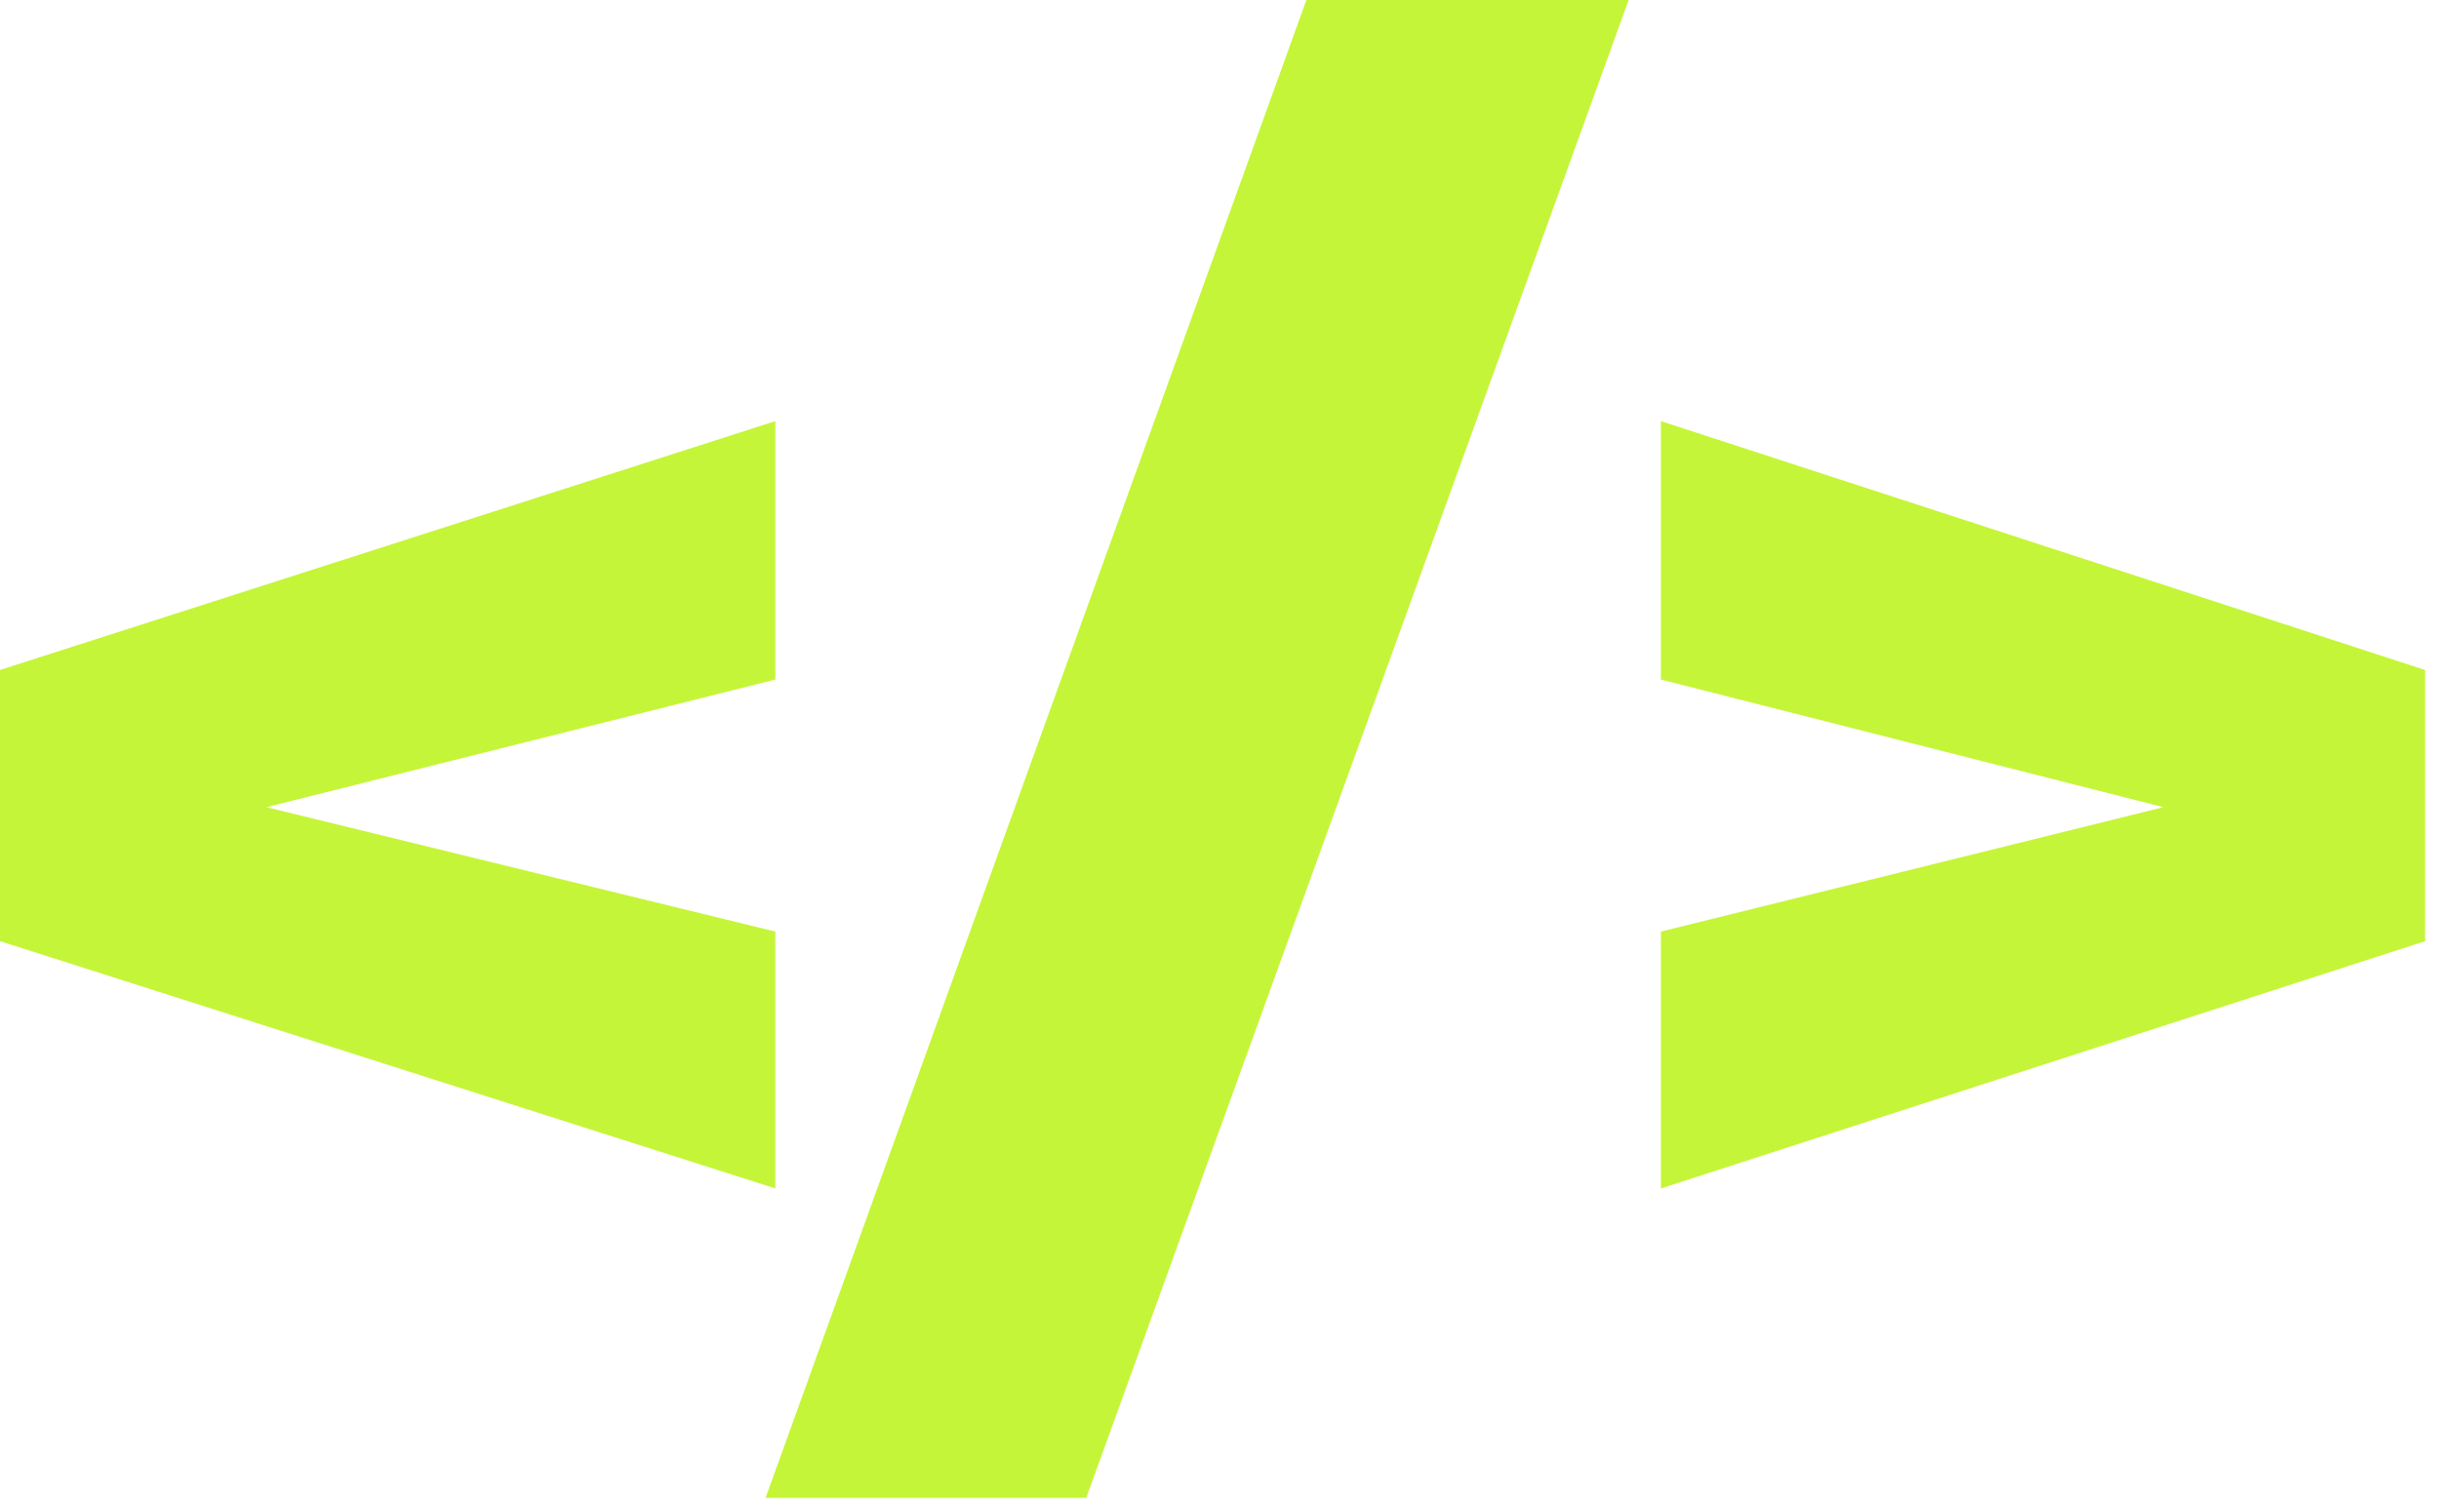 <?xml version="1.0" encoding="UTF-8"?> <svg xmlns="http://www.w3.org/2000/svg" width="129" height="80" viewBox="0 0 129 80" fill="none"><path d="M41.009 62.864L-4.47705e-06 49.785V35.44L41.009 22.276V35.946L14.092 42.697L41.009 49.278V62.864ZM86.14 -0L57.451 79.234H40.49L69.096 -0H86.14ZM87.846 62.864V49.278L114.426 42.697L87.846 35.946V22.276L128.264 35.44V49.785L87.846 62.864Z" fill="#C5F538"></path></svg> 